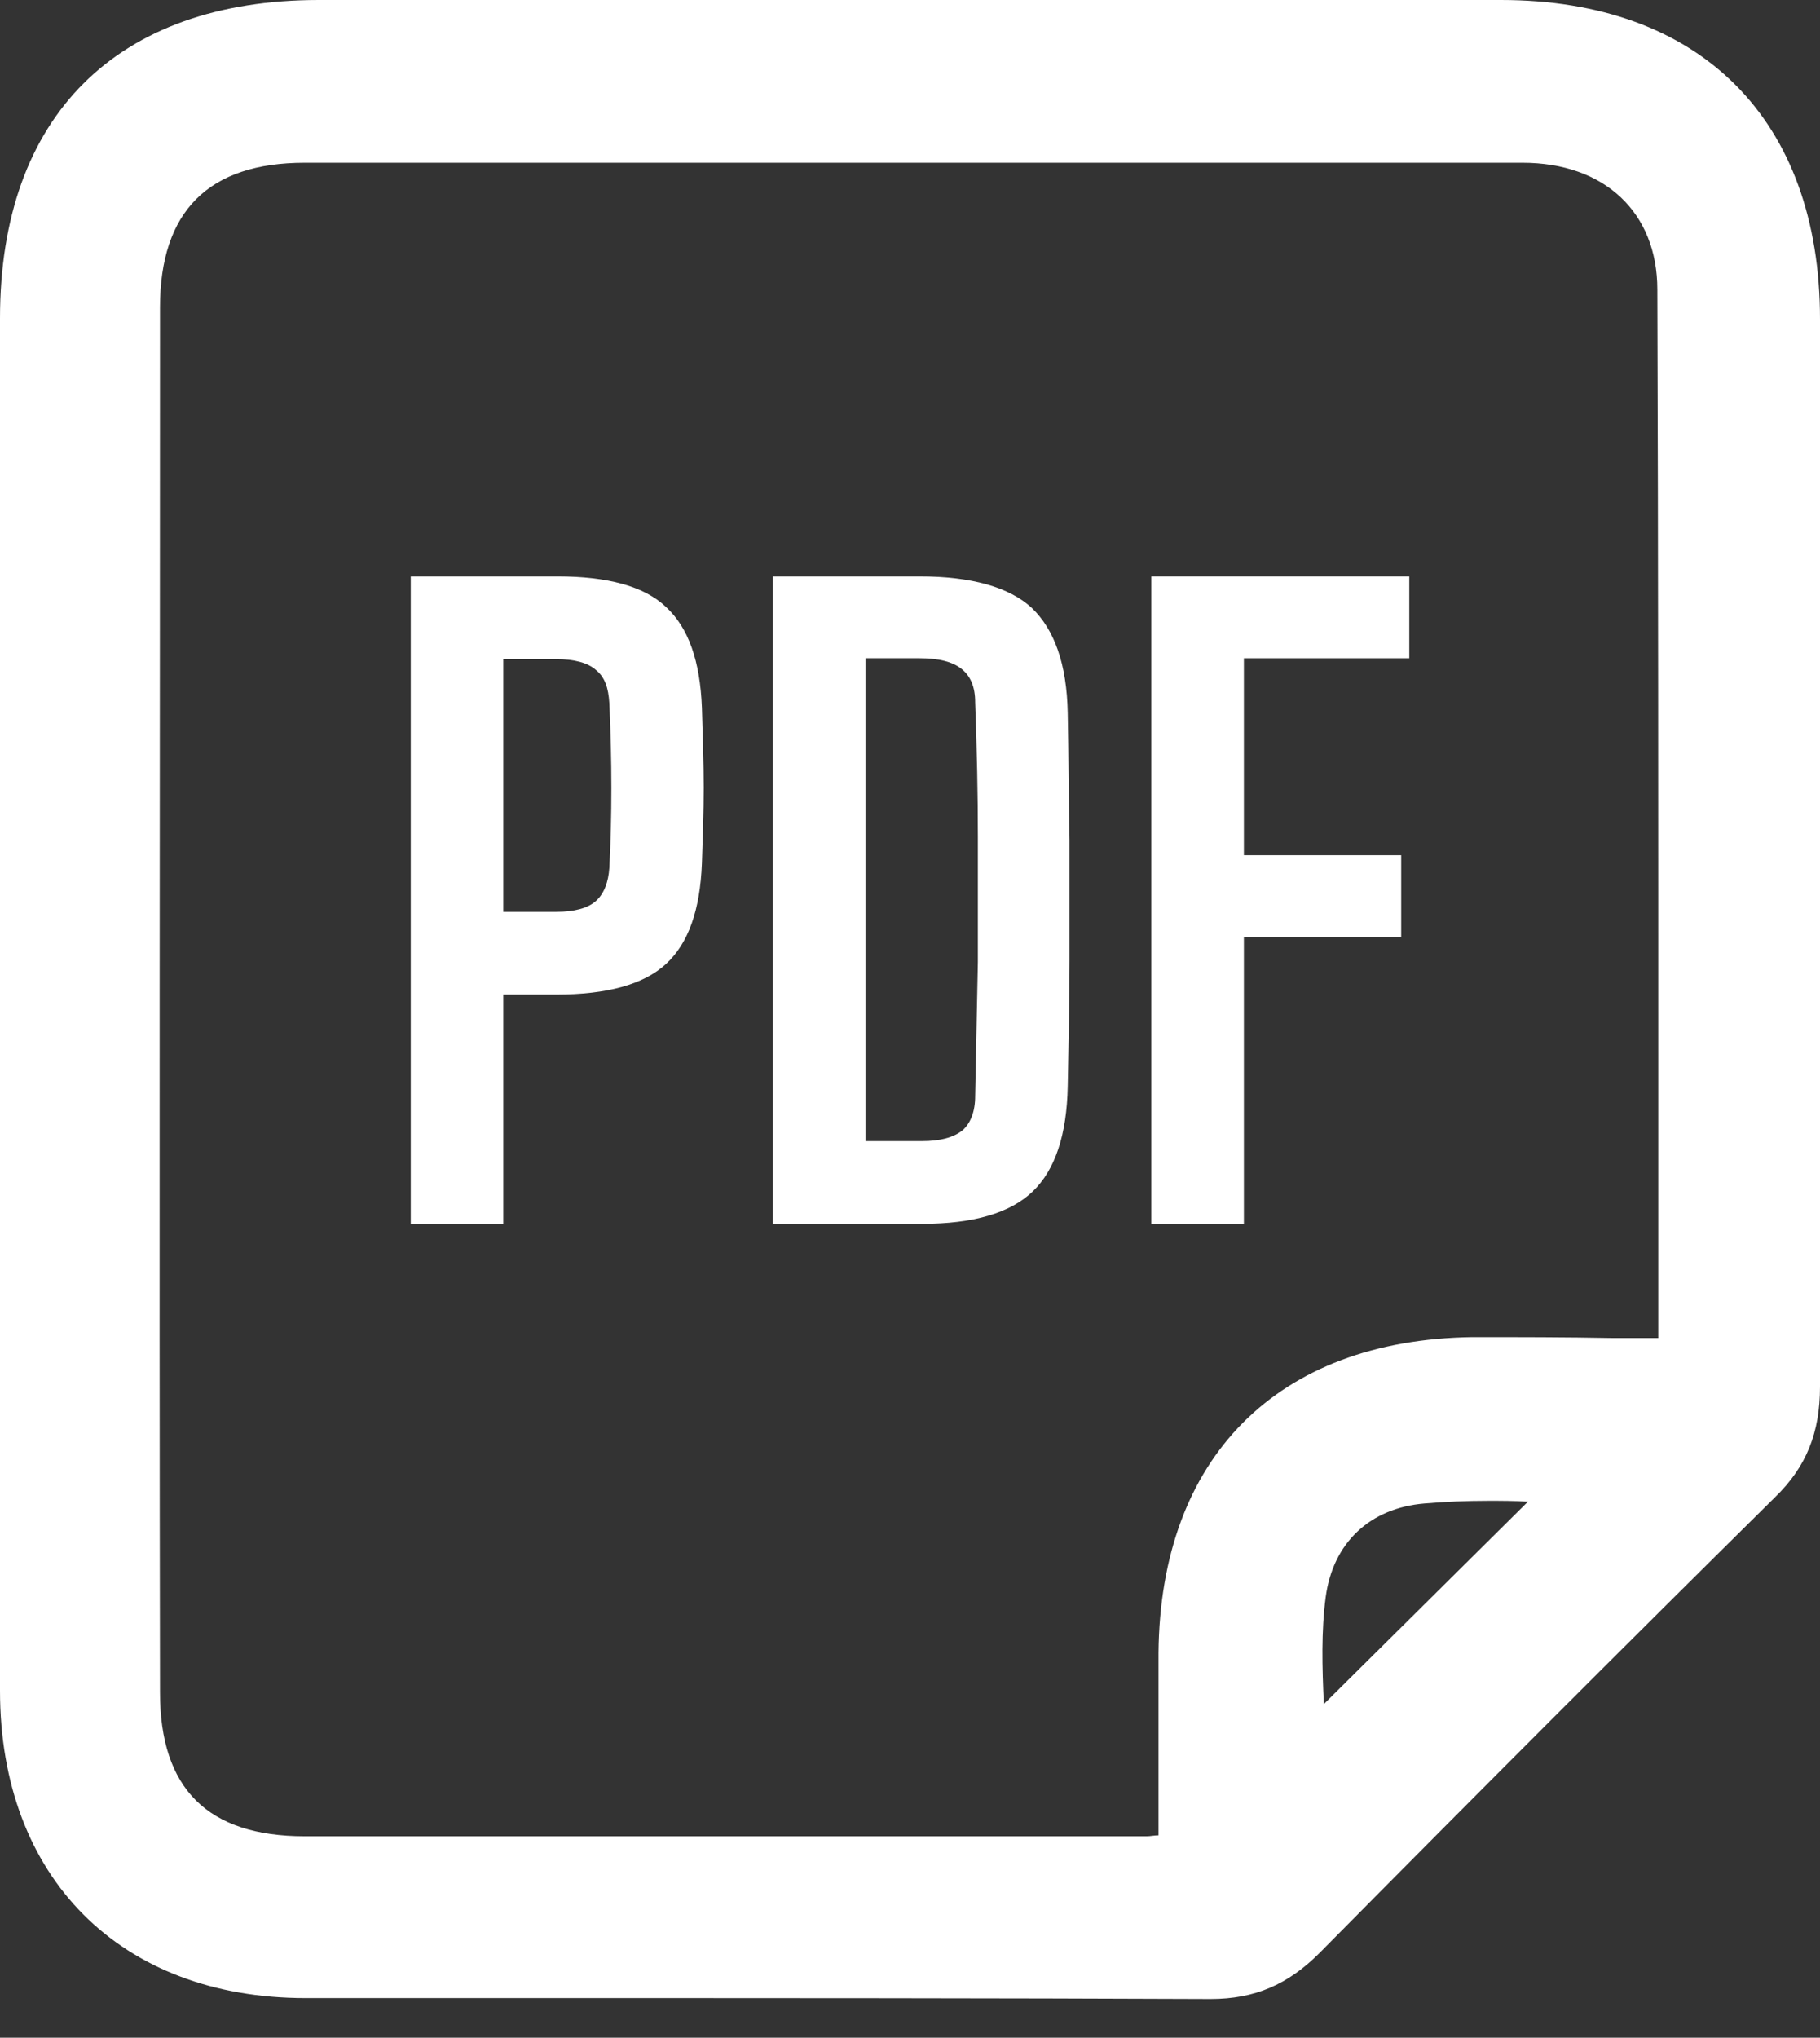 <svg width="42" height="47" viewBox="0 0 42 47" fill="none" xmlns="http://www.w3.org/2000/svg">
<rect x="0" y="0" width="42" height="47" fill="#333333" stroke="none"/>
<path d="M42 13.751C42 11.615 42 9.499 42 7.363C42 2.759 39.242 0 34.637 0C25.553 0 16.468 0 7.363 0C2.696 0 0 2.676 0 7.342C0 10.993 0 14.643 0 18.314V23.064V27.876C0 31.588 0 35.28 0 38.993C0 43.307 2.779 46.086 7.052 46.086C9.022 46.086 10.993 46.086 12.963 46.086C17.858 46.086 22.939 46.086 27.917 46.107H27.938C28.954 46.107 29.721 45.775 30.447 45.049C34.181 41.274 37.624 37.831 40.963 34.533C41.689 33.828 42 33.04 42 31.982C42 25.884 42 19.704 42 13.751ZM30.593 36.836C30.759 35.591 31.609 34.782 32.874 34.678C33.351 34.637 33.849 34.616 34.347 34.616C34.658 34.616 34.948 34.616 35.259 34.637L30.551 39.304C30.51 38.453 30.489 37.624 30.593 36.836ZM33.973 30.841C29.473 30.904 26.776 33.621 26.735 38.121C26.735 39.2 26.735 40.279 26.735 41.378C26.735 41.689 26.735 42.021 26.735 42.332C26.631 42.332 26.548 42.353 26.465 42.353C19.994 42.353 13.523 42.353 7.031 42.353C4.791 42.353 3.692 41.253 3.692 39.034C3.671 28.104 3.692 17.36 3.692 7.093C3.692 4.874 4.812 3.754 7.031 3.754C11.781 3.754 16.53 3.754 21.28 3.754C25.905 3.754 30.51 3.754 35.135 3.754C37.022 3.754 38.246 4.895 38.246 6.679C38.267 12.838 38.267 19.123 38.267 25.179C38.267 27.067 38.267 28.954 38.267 30.862C37.914 30.862 37.582 30.862 37.23 30.862C36.13 30.841 35.052 30.841 33.973 30.841Z" fill="white"/>
<path d="M9.479 28.228V13.295H12.859C14.021 13.295 14.871 13.523 15.369 14C15.887 14.477 16.157 15.245 16.198 16.323C16.219 17.008 16.24 17.609 16.24 18.169C16.24 18.729 16.219 19.31 16.198 19.911C16.157 20.99 15.887 21.757 15.369 22.234C14.85 22.711 14 22.939 12.838 22.939H11.615V28.228H9.479ZM11.615 21.031H12.838C13.253 21.031 13.564 20.948 13.751 20.782C13.938 20.616 14.041 20.347 14.062 20.015C14.124 18.833 14.124 17.567 14.062 16.219C14.041 15.867 13.959 15.618 13.751 15.452C13.564 15.286 13.253 15.203 12.838 15.203H11.615V21.031Z" fill="white"/>
<path d="M17.837 28.228V13.295H21.218C22.421 13.295 23.292 13.544 23.81 14.021C24.329 14.519 24.619 15.307 24.64 16.448C24.661 17.485 24.661 18.439 24.681 19.372C24.681 20.285 24.681 21.218 24.681 22.131C24.681 23.064 24.661 24.039 24.64 25.055C24.619 26.175 24.35 26.984 23.831 27.482C23.313 27.979 22.462 28.228 21.28 28.228H17.837ZM19.973 26.32H21.28C21.695 26.32 22.006 26.237 22.213 26.071C22.4 25.905 22.504 25.636 22.504 25.283C22.524 24.205 22.545 23.168 22.566 22.193C22.566 21.218 22.566 20.243 22.566 19.289C22.566 18.335 22.545 17.298 22.504 16.199C22.504 15.846 22.4 15.597 22.193 15.431C21.985 15.265 21.674 15.182 21.218 15.182H19.973V26.32Z" fill="white"/>
<path d="M26.569 28.228V13.295H32.522V15.182H28.705V19.725H32.335V21.612H28.705V28.228H26.569Z" fill="white"/>
</svg>
